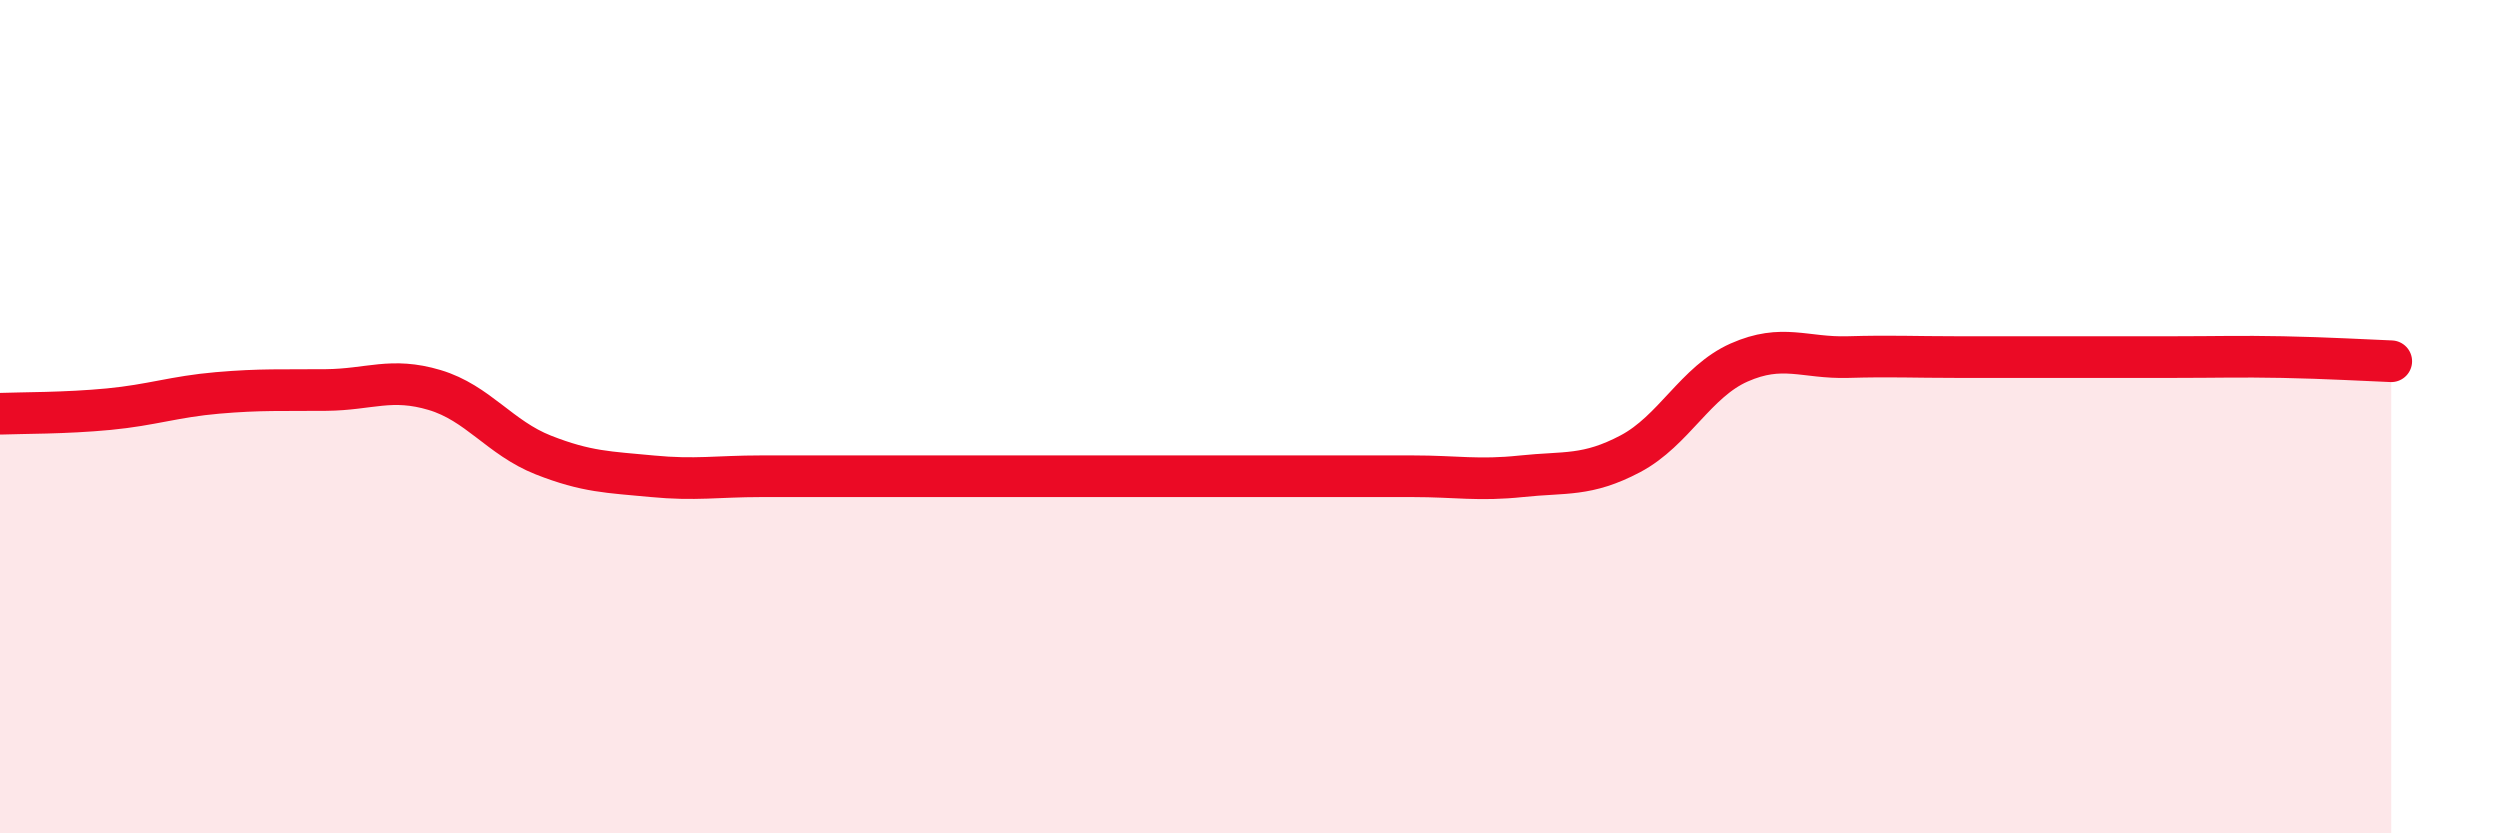 
    <svg width="60" height="20" viewBox="0 0 60 20" xmlns="http://www.w3.org/2000/svg">
      <path
        d="M 0,9.93 C 0.52,9.91 1.57,9.92 2.61,9.82 C 3.65,9.72 4.18,9.52 5.22,9.43 C 6.26,9.34 6.79,9.37 7.83,9.36 C 8.87,9.35 9.39,9.05 10.43,9.36 C 11.47,9.67 12,10.51 13.04,10.92 C 14.08,11.33 14.61,11.33 15.65,11.43 C 16.69,11.53 17.22,11.43 18.26,11.43 C 19.3,11.43 19.83,11.43 20.87,11.43 C 21.91,11.43 22.44,11.43 23.48,11.43 C 24.52,11.43 25.05,11.43 26.09,11.43 C 27.13,11.43 27.66,11.43 28.7,11.43 C 29.74,11.43 30.26,11.43 31.3,11.43 C 32.34,11.43 32.87,11.43 33.91,11.43 C 34.95,11.43 35.48,11.54 36.52,11.43 C 37.56,11.32 38.09,11.44 39.13,10.89 C 40.17,10.34 40.7,9.16 41.74,8.7 C 42.78,8.24 43.31,8.6 44.35,8.57 C 45.39,8.54 45.92,8.57 46.96,8.57 C 48,8.57 48.53,8.57 49.57,8.57 C 50.61,8.57 51.13,8.57 52.17,8.57 C 53.21,8.57 53.74,8.55 54.78,8.57 C 55.82,8.59 56.87,8.65 57.39,8.67L57.39 20L0 20Z"
        fill="#EB0A25"
        opacity="0.1"
        stroke-linecap="round"
        stroke-linejoin="round"
      />
      <path
        d="M 0,9.93 C 0.52,9.91 1.57,9.92 2.61,9.82 C 3.65,9.72 4.18,9.52 5.22,9.43 C 6.26,9.34 6.79,9.37 7.83,9.36 C 8.87,9.35 9.39,9.05 10.43,9.36 C 11.47,9.67 12,10.51 13.04,10.92 C 14.08,11.33 14.61,11.33 15.65,11.43 C 16.69,11.53 17.22,11.43 18.26,11.43 C 19.3,11.43 19.83,11.43 20.87,11.43 C 21.91,11.43 22.44,11.43 23.48,11.43 C 24.52,11.43 25.05,11.43 26.09,11.43 C 27.13,11.43 27.66,11.43 28.7,11.43 C 29.74,11.43 30.26,11.43 31.3,11.43 C 32.34,11.43 32.87,11.43 33.91,11.43 C 34.95,11.43 35.48,11.54 36.52,11.43 C 37.56,11.32 38.09,11.44 39.13,10.89 C 40.17,10.34 40.7,9.16 41.74,8.7 C 42.78,8.24 43.31,8.6 44.35,8.57 C 45.39,8.54 45.92,8.57 46.96,8.57 C 48,8.57 48.53,8.57 49.57,8.57 C 50.61,8.57 51.13,8.57 52.17,8.57 C 53.21,8.57 53.74,8.55 54.78,8.57 C 55.82,8.59 56.87,8.65 57.39,8.67"
        stroke="#EB0A25"
        stroke-width="1"
        fill="none"
        stroke-linecap="round"
        stroke-linejoin="round"
      />
    </svg>
  